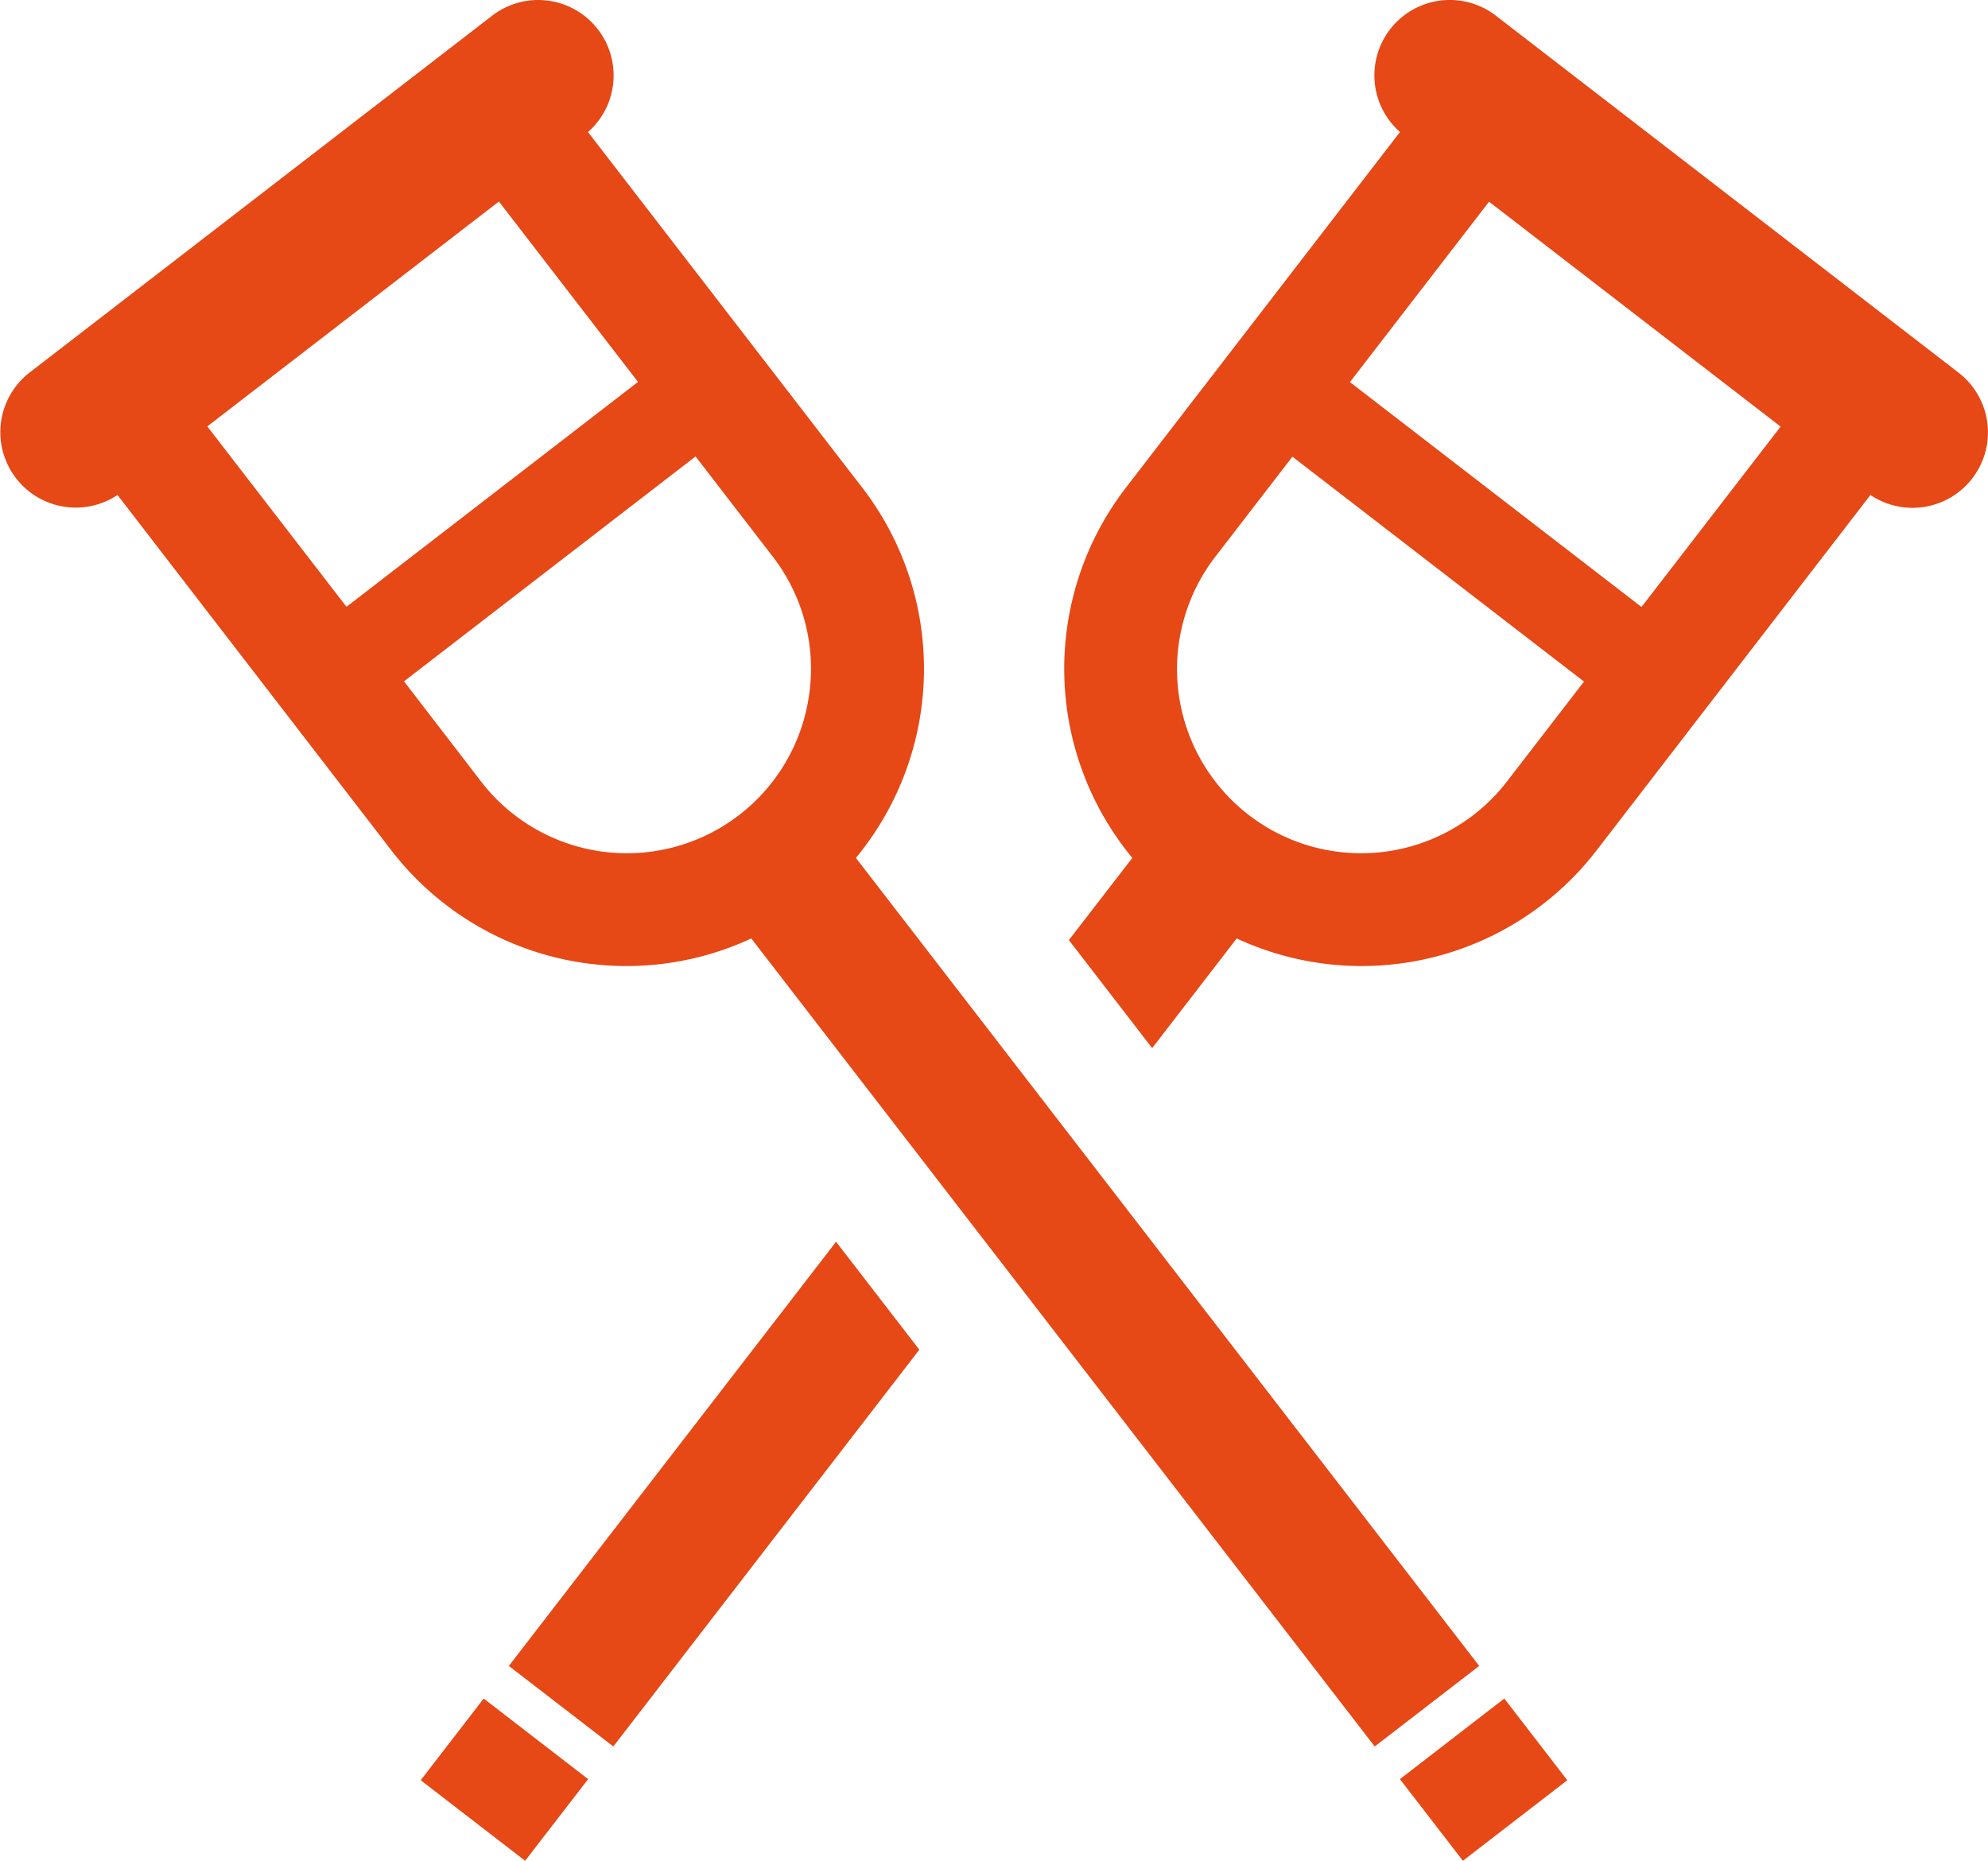 <svg id="松葉杖アイコン3" xmlns="http://www.w3.org/2000/svg" width="45" height="42.115" viewBox="0 0 45 42.115">
  <path id="パス_15929" data-name="パス 15929" d="M108.347,455.66l2.364,1.823,1.426-1.848-2.364-1.824Z" transform="translate(-98.824 -415.368)" fill="#e64816"/>
  <path id="パス_15930" data-name="パス 15930" d="M19.374,35.828a6.714,6.714,0,0,0,.14-8.385L13.31,19.4a1.707,1.707,0,0,0-2.173-2.631L.667,24.845A1.707,1.707,0,0,0,2.66,27.614l6.2,8.045a6.714,6.714,0,0,0,8.146,1.992L31.118,55.939l2.365-1.823ZM7.843,30.145,4.693,26.062l6.6-5.09,3.149,4.083Zm10.479,1.939A4.166,4.166,0,0,1,10.89,34.1L9.145,31.832l6.6-5.09,1.745,2.264A4.142,4.142,0,0,1,18.322,32.084Z" transform="translate(0 -16.411)" fill="#e64816"/>
  <path id="パス_15931" data-name="パス 15931" d="M360.538,455.635l1.426,1.848,2.363-1.823-1.426-1.849Z" transform="translate(-328.85 -415.368)" fill="#e64816"/>
  <path id="パス_15932" data-name="パス 15932" d="M131.046,345.779l2.365,1.823,6.927-8.98-1.885-2.443Z" transform="translate(-119.528 -308.074)" fill="#e64816"/>
  <path id="パス_15933" data-name="パス 15933" d="M294.284,24.845l-10.47-8.077a1.707,1.707,0,0,0-2.173,2.631l-6.2,8.044a6.715,6.715,0,0,0,.141,8.385l-1.436,1.86,1.885,2.445,1.914-2.482a6.713,6.713,0,0,0,8.145-1.992l6.2-8.045a1.707,1.707,0,0,0,1.994-2.769ZM284.061,34.1a4.166,4.166,0,1,1-6.6-5.089l1.745-2.264,6.6,5.09Zm3.047-3.951-6.6-5.09,3.149-4.083,6.6,5.09Z" transform="translate(-249.951 -16.411)" fill="#e64816"/>
</svg>
